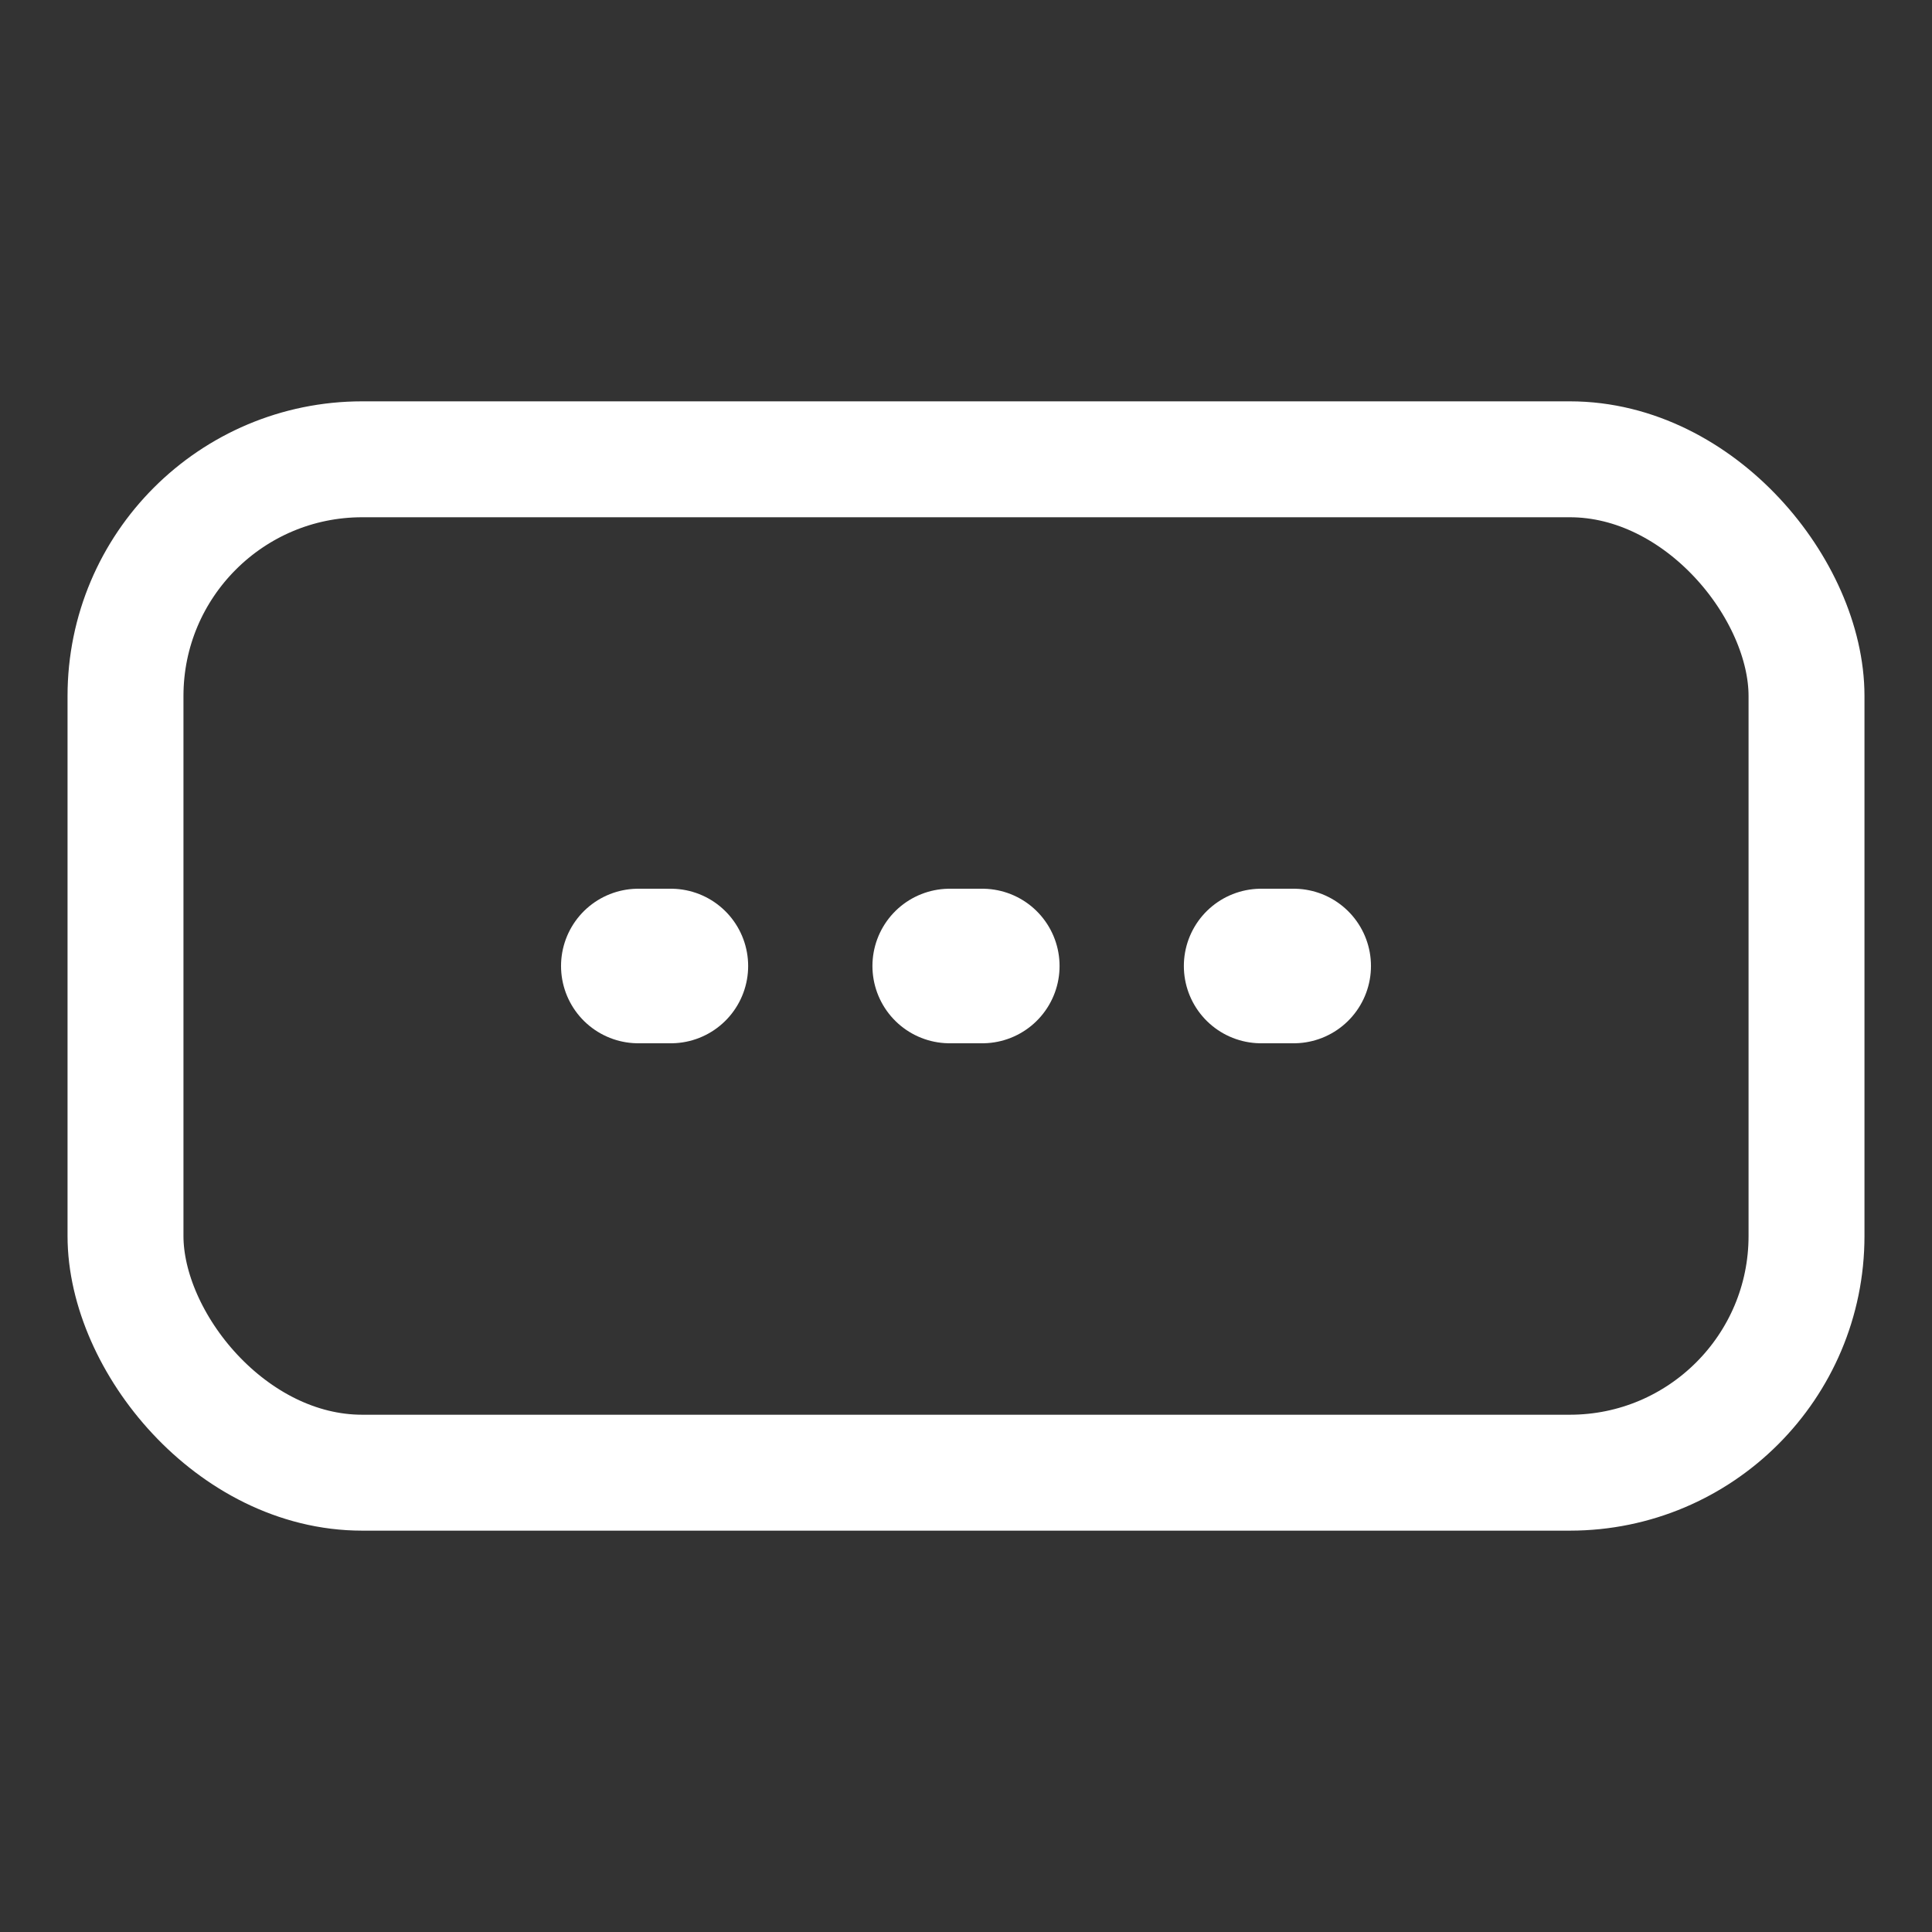 <svg xmlns="http://www.w3.org/2000/svg" width="100mm" height="100mm" viewBox="0 0 100 100"><rect x="0" y="0" width="100" height="100" fill="#333333" stroke="none"/><g transform="translate(0 -197)"><rect style="opacity:1;vector-effect:none;fill:none;fill-opacity:1;stroke:#fff;stroke-width:6;stroke-linecap:round;stroke-linejoin:round;stroke-miterlimit:4;stroke-dasharray:none;stroke-dashoffset:4.535;stroke-opacity:1;paint-order:normal" width="87.009" height="52.453" x="6.496" y="220.773" rx="12.252" ry="12.252"/><path style="opacity:1;vector-effect:none;fill:none;fill-opacity:1;stroke:#fff;stroke-width:8;stroke-linecap:round;stroke-linejoin:round;stroke-miterlimit:4;stroke-dasharray:none;stroke-dashoffset:4.535;stroke-opacity:1;paint-order:normal" d="M33.039 247h1.685M49.157 247h1.686M65.276 247h1.685"/></g></svg>